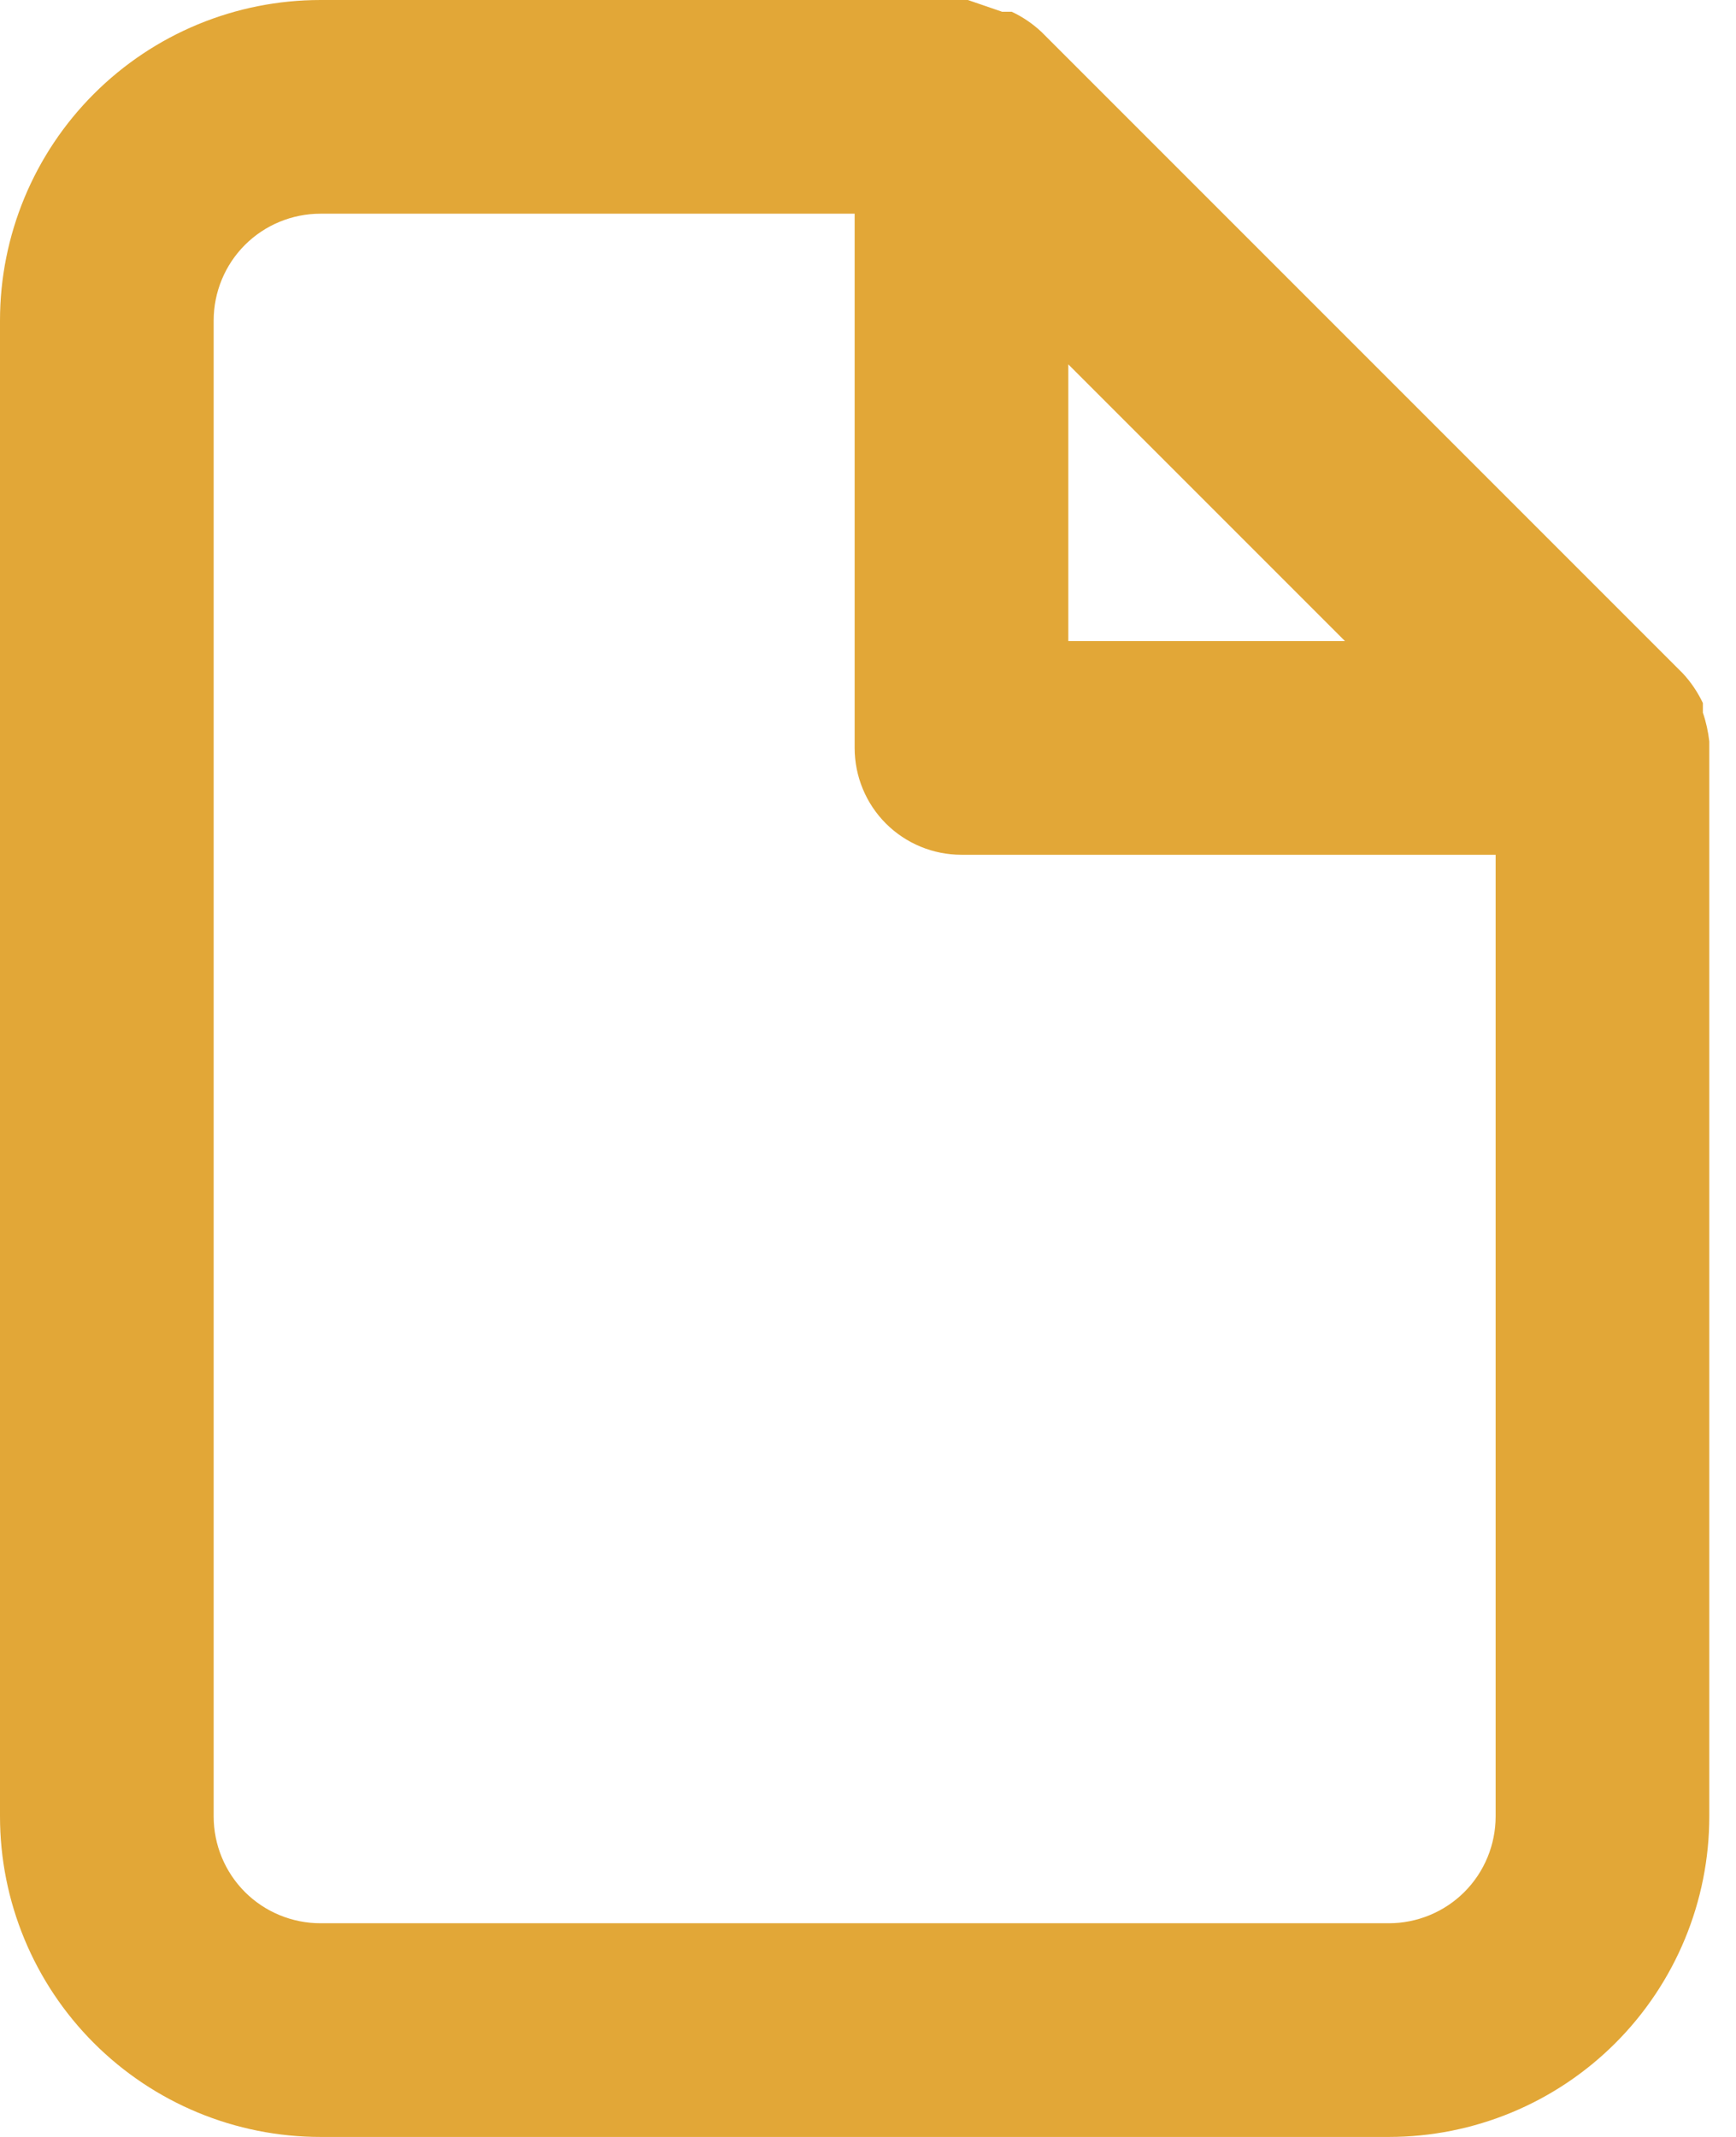 <svg width="13" height="16" viewBox="0 0 13 16" fill="none" xmlns="http://www.w3.org/2000/svg">
<path d="M12.8 5.552C12.792 5.479 12.776 5.406 12.752 5.336V5.264C12.713 5.182 12.662 5.106 12.6 5.04V5.04L7.8 0.24C7.734 0.178 7.658 0.126 7.576 0.088H7.504L7.248 0H2.4C1.763 0 1.153 0.253 0.703 0.703C0.253 1.153 0 1.763 0 2.4V13.6C0 14.236 0.253 14.847 0.703 15.297C1.153 15.747 1.763 16 2.4 16H10.4C11.037 16 11.647 15.747 12.097 15.297C12.547 14.847 12.8 14.236 12.8 13.6V5.6C12.8 5.6 12.8 5.6 12.8 5.552ZM8 2.728L10.072 4.8H8V2.728ZM11.2 13.6C11.2 13.812 11.116 14.016 10.966 14.166C10.816 14.316 10.612 14.4 10.4 14.4H2.4C2.188 14.4 1.984 14.316 1.834 14.166C1.684 14.016 1.6 13.812 1.6 13.6V2.4C1.6 2.188 1.684 1.984 1.834 1.834C1.984 1.684 2.188 1.6 2.4 1.6H6.4V5.6C6.4 5.812 6.484 6.016 6.634 6.166C6.784 6.316 6.988 6.4 7.2 6.4H11.2V13.6Z" fill="#E2A737"/>
</svg>
